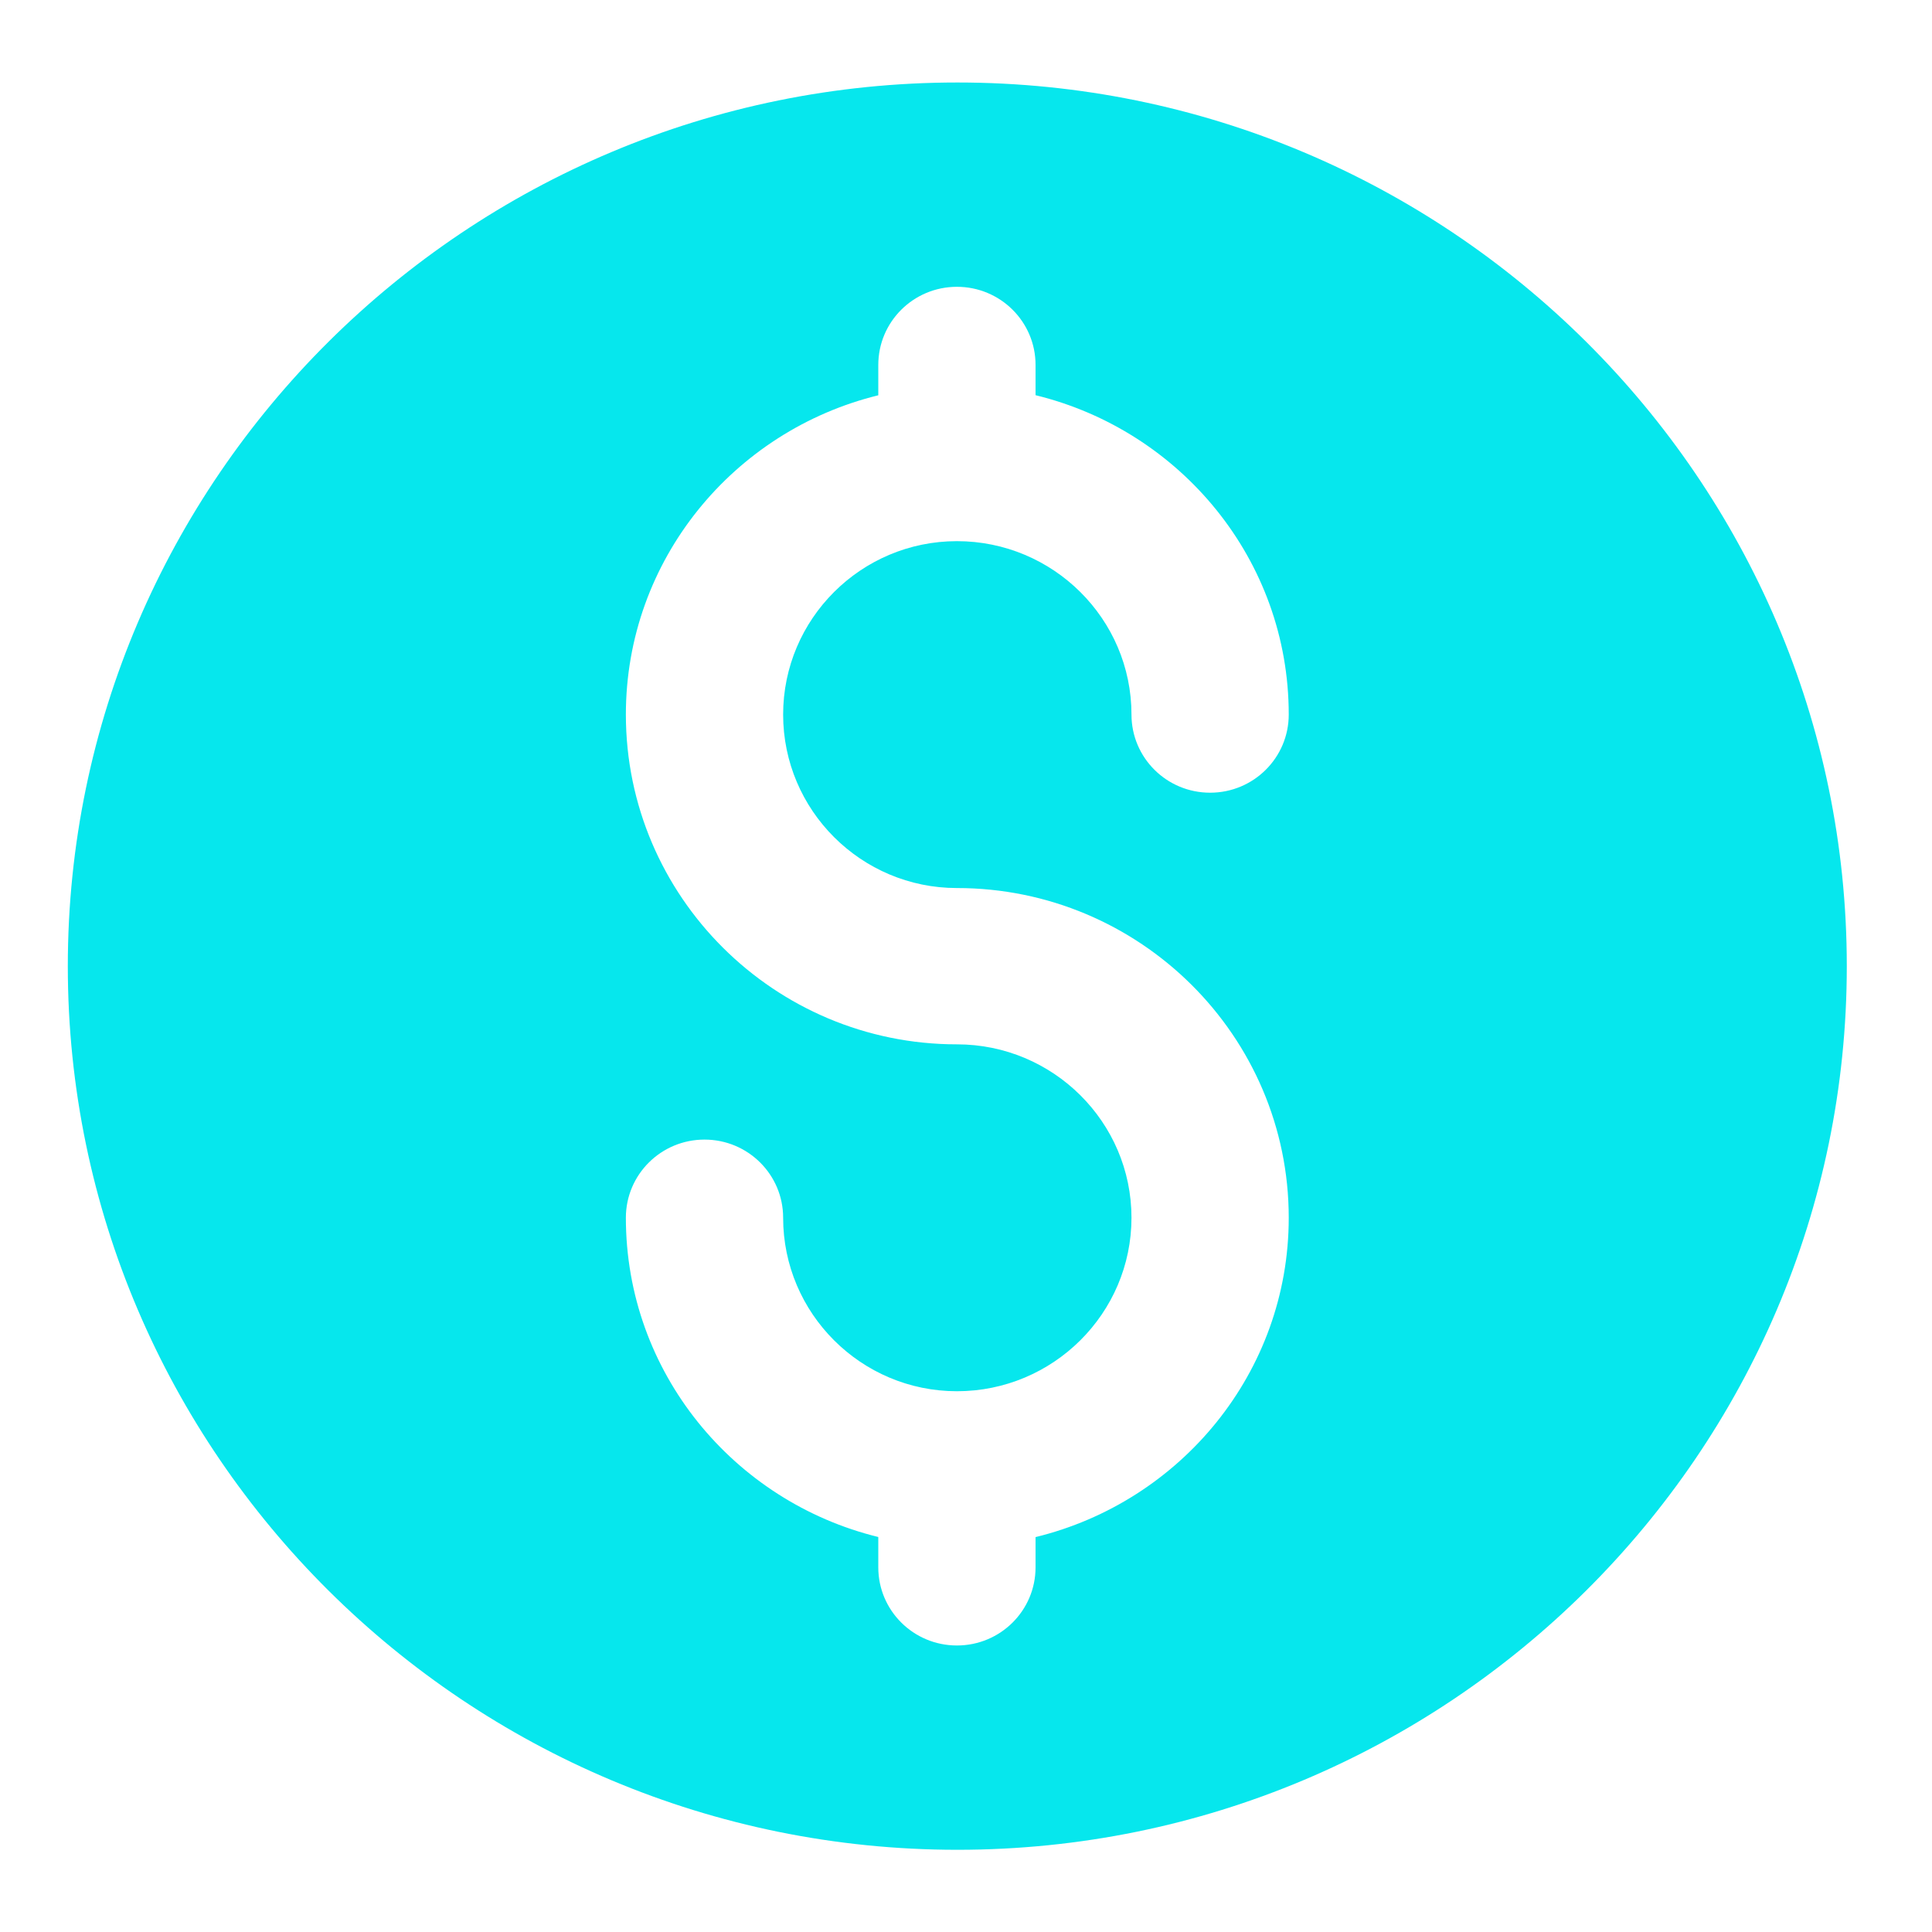 <svg width="20" height="20" viewBox="0 0 20 20" fill="none" xmlns="http://www.w3.org/2000/svg">
<path d="M19.118 10.002C19.118 4.958 14.988 0.854 9.911 0.854C4.833 0.854 0.702 4.958 0.702 10.002C0.702 15.046 4.833 19.149 9.911 19.149C14.988 19.149 19.118 15.046 19.118 10.002ZM9.092 16.225V15.911C7.596 15.545 6.479 14.207 6.479 12.606C6.479 12.159 6.843 11.797 7.293 11.797C7.743 11.797 8.107 12.159 8.107 12.606C8.107 13.596 8.914 14.402 9.906 14.402C10.902 14.402 11.713 13.596 11.713 12.606C11.713 11.616 10.902 10.811 9.906 10.811C8.016 10.811 6.479 9.28 6.479 7.397C6.479 5.796 7.596 4.458 9.092 4.092V3.778C9.092 3.331 9.456 2.969 9.906 2.969C10.356 2.969 10.72 3.331 10.72 3.778V4.091C12.221 4.457 13.341 5.795 13.341 7.397C13.341 7.844 12.977 8.206 12.527 8.206C12.077 8.206 11.713 7.844 11.713 7.397C11.713 6.407 10.902 5.602 9.906 5.602C8.914 5.602 8.107 6.407 8.107 7.397C8.107 8.387 8.914 9.193 9.906 9.193C11.8 9.193 13.341 10.724 13.341 12.606C13.341 14.208 12.221 15.546 10.72 15.912V16.225C10.72 16.672 10.356 17.034 9.906 17.034C9.456 17.034 9.092 16.672 9.092 16.225Z" fill="#06E7ED"/>
</svg>
